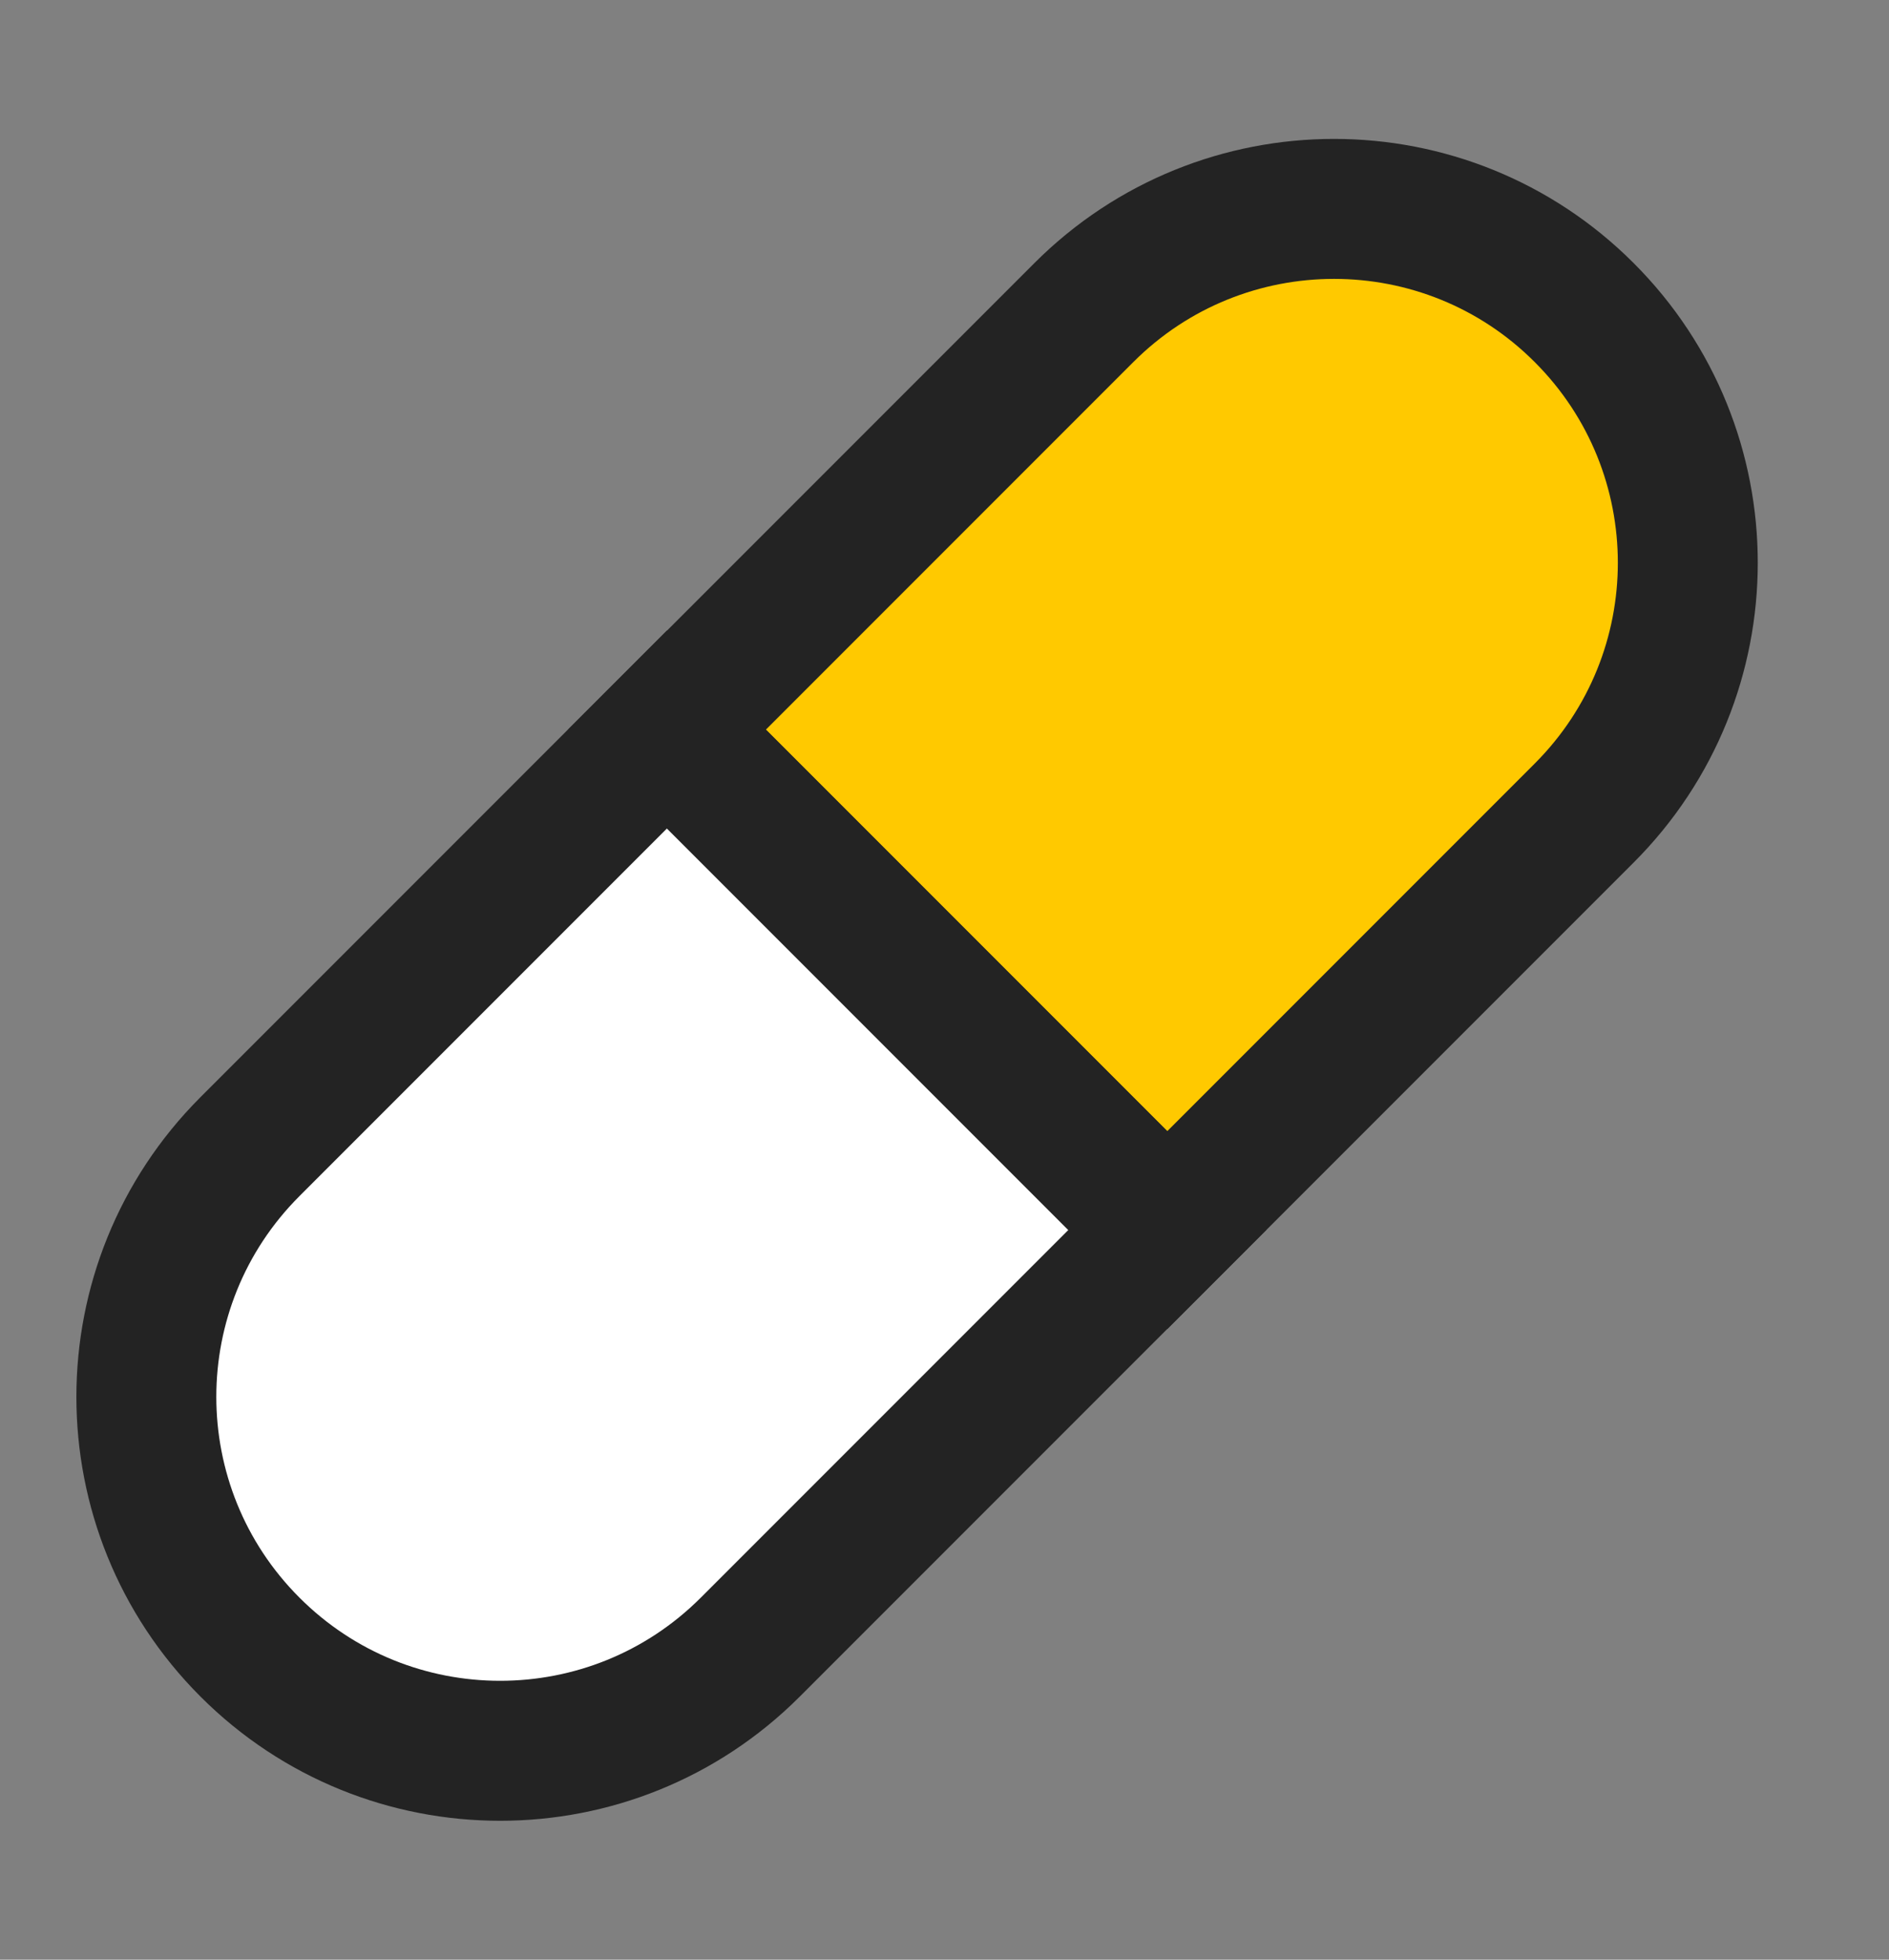 <svg width="27" height="28" viewBox="0 0 27 28" fill="none" xmlns="http://www.w3.org/2000/svg">
<rect x="0" y="0" width="27" height="28" fill="#808080" stroke="none"/>
<path d="M22.643 4.466C24.618 6.44 24.618 9.642 22.643 11.617L16.684 17.576L9.533 10.425L15.492 4.466C17.467 2.491 20.669 2.491 22.643 4.466Z" fill="#FFC900" stroke="#232323" stroke-width="2"/>
<path d="M3.573 23.534C5.548 25.509 8.749 25.509 10.724 23.534L16.683 17.575L9.532 10.424L3.573 16.383C1.598 18.358 1.598 21.559 3.573 23.534Z" fill="white" stroke="#232323" stroke-width="2"/>
</svg>

